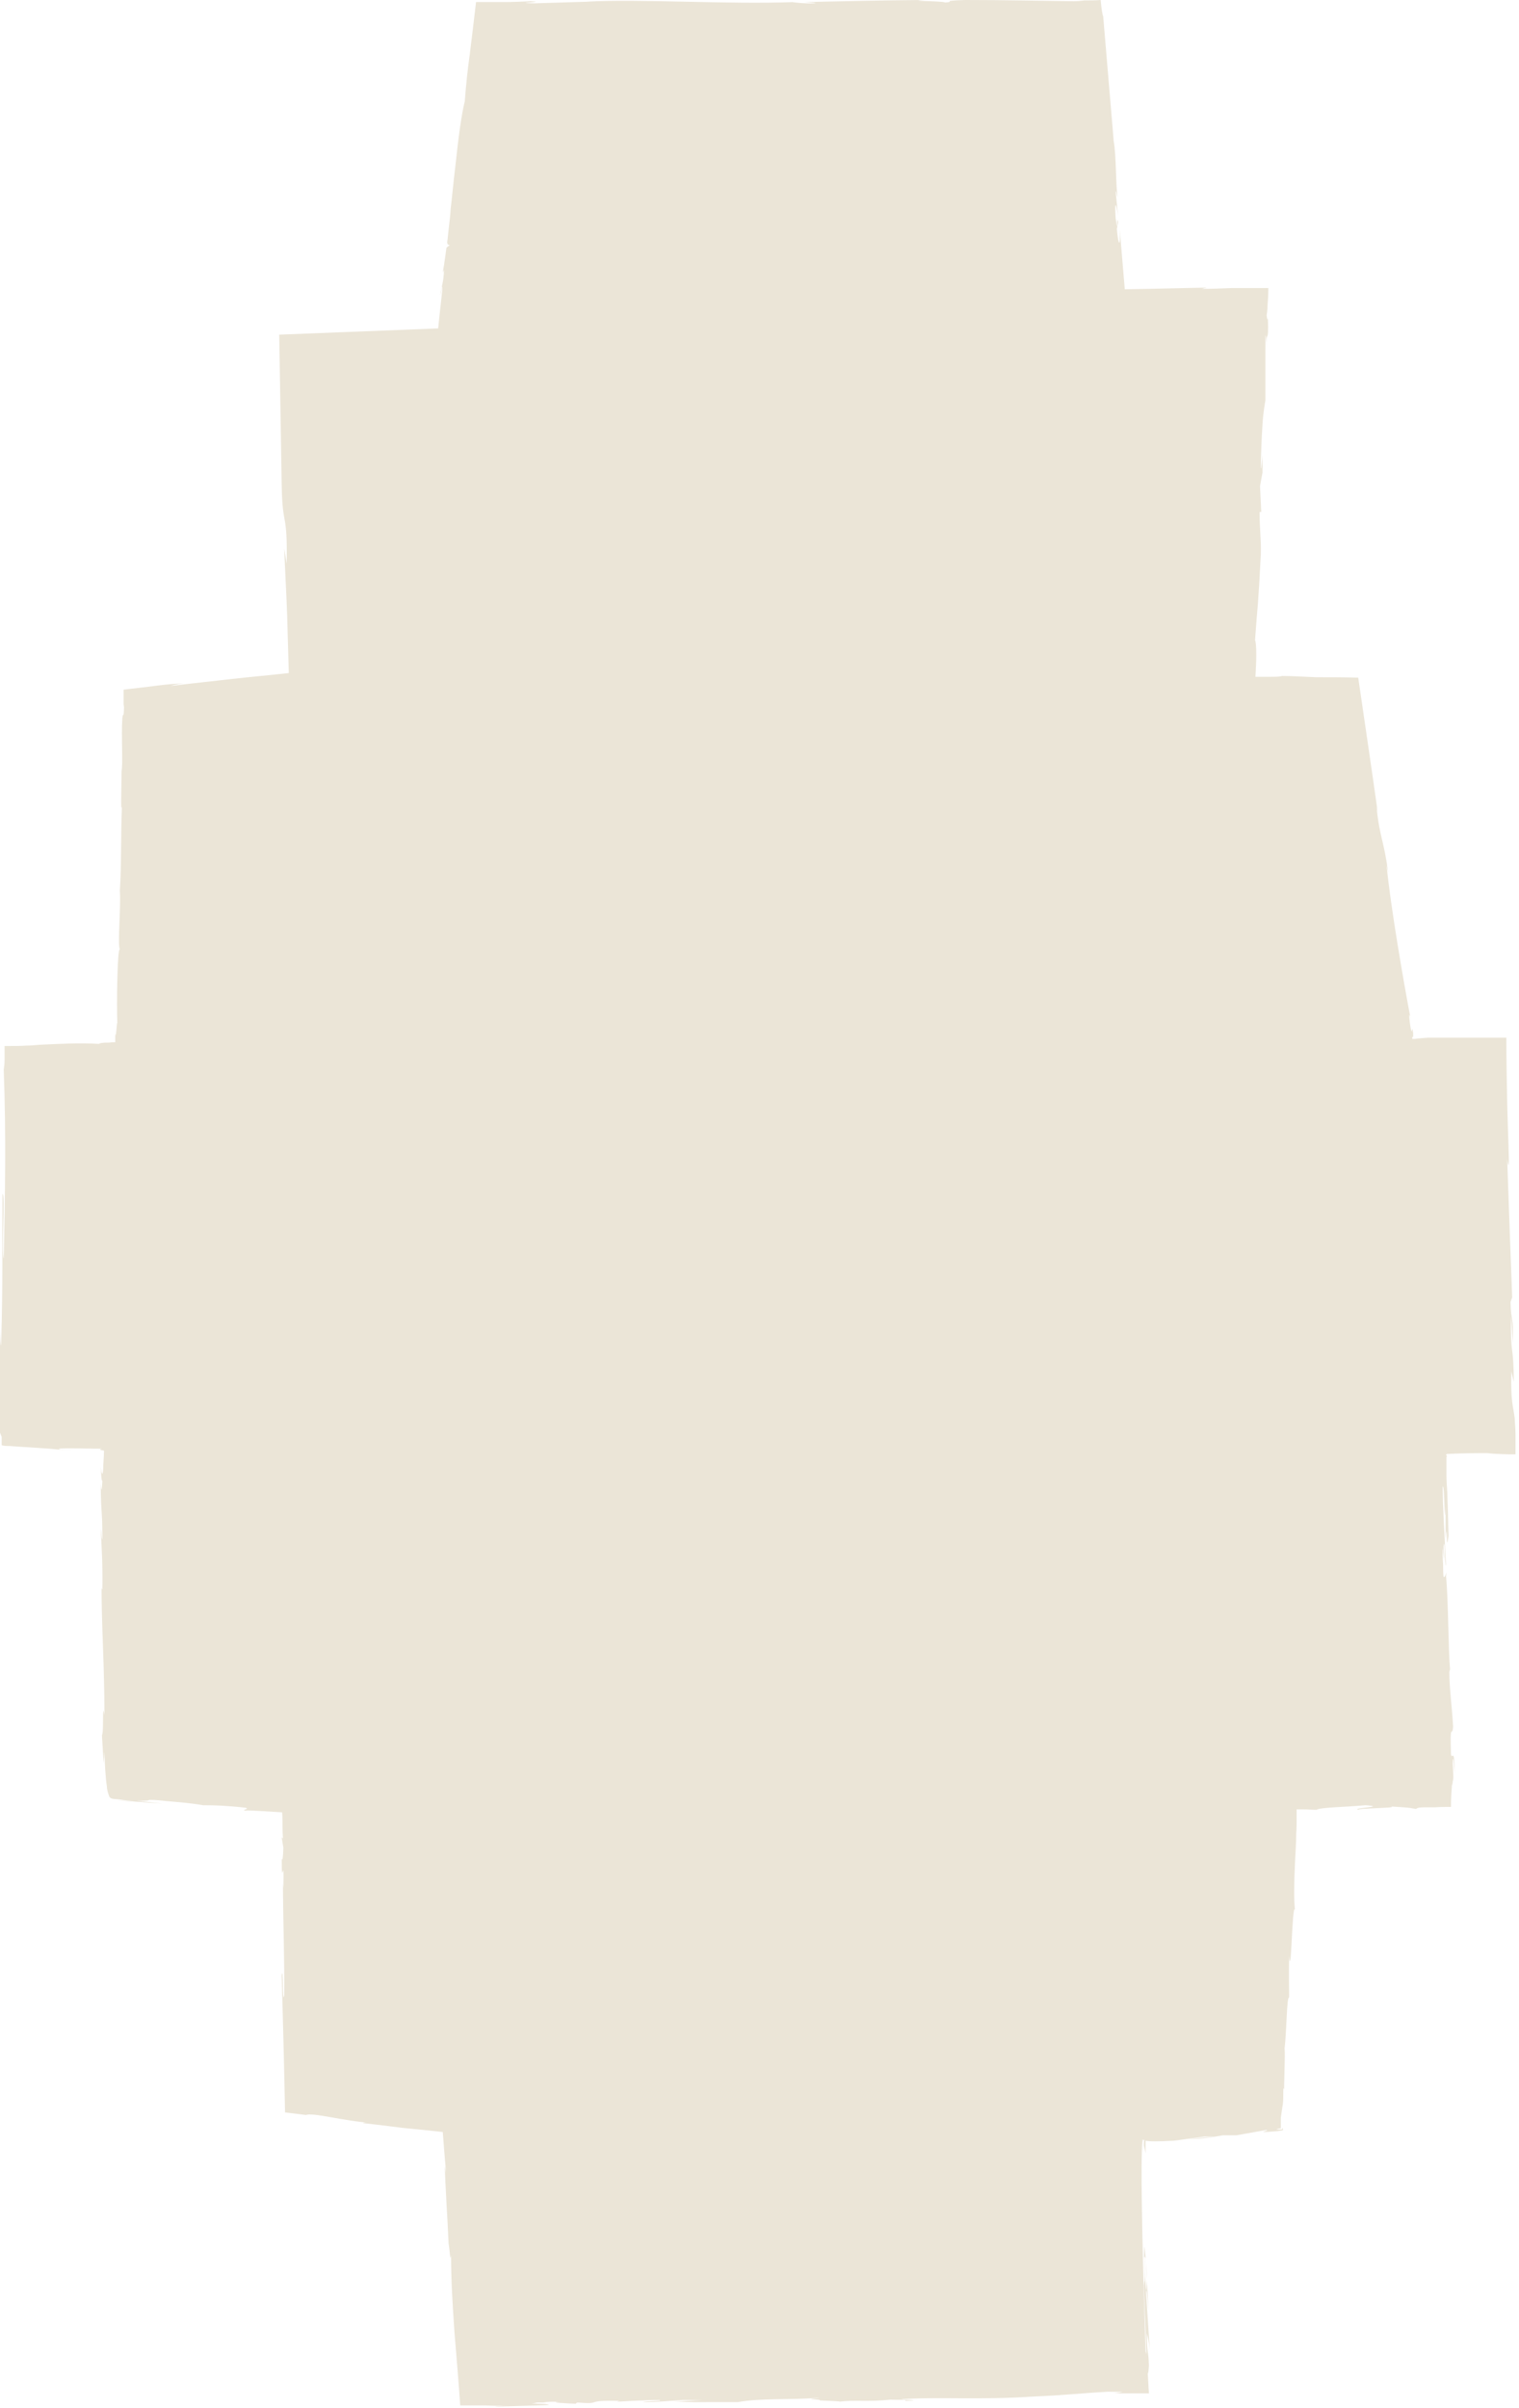 <svg width="301" height="477" viewBox="0 0 301 477" fill="none" xmlns="http://www.w3.org/2000/svg">
<path d="M0 283.817C0 282.333 0 280.931 0 279.447C0 274.17 0 268.645 0 262.955C0 263.945 0.165 268.48 0.247 265.594C0.577 254.38 0.412 247.866 0.495 236.569C1.072 236.074 0.247 248.773 0.742 249.267C0.989 237.311 1.237 225.108 0.742 211.915C0.825 211.255 0.907 210.843 0.907 209.853C0.907 209.276 0.907 208.698 0.907 208.039C0.907 207.791 0.907 207.379 0.907 207.214H1.897C2.969 207.214 4.04 207.214 5.195 207.132C6.019 207.132 6.926 207.05 7.834 206.967C11.544 206.802 15.667 206.555 19.79 206.802C19.46 206.72 19.872 206.637 20.697 206.555C21.109 206.555 21.686 206.555 22.264 206.472C22.841 206.472 22.593 206.472 22.841 206.472V206.225C22.841 205.73 22.841 205.236 22.841 204.741C23.006 206.308 23.171 201.608 23.253 202.844C23.088 198.969 23.253 187.672 23.748 188.084C23.253 187.012 23.995 179.674 23.748 176.458C24.078 171.51 23.913 165.903 24.16 159.719C23.83 161.863 24.16 153.535 24.078 151.309C24.078 151.968 24.078 153.205 24.078 152.958C24.407 151.144 23.995 145.866 24.242 142.321C24.407 140.754 24.49 142.733 24.572 140.177C24.572 140.177 24.572 139.93 24.49 139.517C24.49 138.775 24.49 137.786 24.49 136.631C26.304 136.384 28.86 136.136 31.251 135.807C33.23 135.559 35.209 135.394 36.364 135.394C34.797 135.559 34.714 135.642 33.807 135.889C37.848 135.394 41.888 134.982 46.093 134.487C49.804 134.075 53.515 133.745 57.225 133.333L56.895 121.624C56.731 117.254 56.483 112.966 56.318 108.678L56.813 111.647C56.978 101.092 55.989 104.72 55.824 96.392C55.659 86.415 55.494 76.355 55.329 66.296C65.966 65.883 76.52 65.471 86.827 65.059C87.075 62.42 87.404 59.864 87.652 57.308C87.652 55.659 87.405 58.215 87.24 58.462C87.487 56.566 87.899 56.071 87.982 53.432L87.734 54.01C87.817 53.35 87.982 52.69 88.064 51.948C88.229 51.041 88.311 50.051 88.476 49.062C88.641 48.897 88.889 48.732 89.136 48.567C88.311 48.485 88.724 47.66 88.724 47.083L88.889 45.516C89.053 44.197 89.219 42.795 89.301 41.394C89.631 38.59 89.878 35.786 90.208 33.148C90.785 27.788 91.362 23.005 92.105 20.037C92.352 16.656 92.682 13.688 93.094 10.72C93.506 7.339 93.918 4.041 94.331 0.412C96.145 0.412 98.041 0.412 100.02 0.412C101.587 0.412 103.319 0.33 105.133 0.247C108.843 0.412 100.845 0.577 105.875 0.66L116.842 0.33H116.264C126.819 -0.247 144.135 0.907 157.41 0.412H156.833C156.833 0.412 159.225 0.742 161.368 0.66C162.111 0.577 160.709 0.495 159.389 0.412C171.181 0.165 173.82 0.082 183.137 0C179.097 0.247 186.848 0.165 187.26 0.495C189.734 0.33 185.858 0.165 191.3 0C199.051 0 206.225 0.165 212.739 0.247C213.481 0.247 214.223 0.165 214.883 0.083C216.037 0.083 217.192 0.082 218.099 0C218.264 1.814 218.511 3.298 218.594 3.133C219.336 11.874 219.748 16.739 220.655 27.541V27.788C221.232 30.674 221.067 37.106 221.48 39.085C221.315 38.837 221.15 37.683 221.067 37.93L221.562 42.795C221.232 40.486 220.82 39.25 221.067 43.208C221.644 47.331 221.15 42.053 221.562 44.032L221.315 45.351C221.562 48.485 222.057 49.392 221.892 45.516C222.222 49.474 222.551 53.432 222.881 57.308C228.571 57.225 234.013 57.06 239.125 56.978L238.136 57.225C239.95 57.225 242.011 57.143 244.073 57.06C246.629 57.06 249.103 57.06 251.329 57.06C251.329 58.38 251.247 59.617 251.164 60.688C251.164 61.348 251.082 61.925 250.999 62.42C250.999 62.585 251.164 63.904 251.246 62.997C251.411 68.852 250.917 64.481 250.917 69.264C250.917 67.945 250.917 66.625 250.752 66.378V79.324C250.752 79.324 250.339 81.385 250.174 84.024C250.01 86.662 249.845 90.043 249.845 92.764C249.927 93.011 250.092 91.445 250.174 90.043V93.589L249.68 96.31L249.927 101.422H249.597C249.597 105.215 249.927 106.699 249.845 109.75C249.268 121.047 249.268 118.738 248.69 126.819C248.855 127.066 248.938 128.221 248.938 129.787C248.938 131.024 248.855 132.591 248.773 134.075C249.762 134.075 250.752 134.075 251.576 134.075C252.731 134.075 253.555 134.075 254.05 133.91C256.111 133.91 258.42 134.075 260.729 134.158C263.368 134.158 266.171 134.158 269.14 134.24C270.377 142.733 271.778 152.133 273.015 160.956L272.768 159.802C273.345 165.821 274.252 166.481 275.077 172.912L274.747 171.346C275.571 179.674 278.045 194.021 279.529 201.855C279.2 200.288 279.117 201.113 279.529 203.669C279.777 204.741 279.777 204.163 279.859 203.916C279.859 203.834 279.859 203.751 279.942 203.999C279.942 204.163 279.942 204.328 280.024 204.658C280.024 204.823 280.024 204.988 280.024 205.236C280.024 205.4 280.024 205.4 280.024 205.483C279.942 205.235 279.777 205.483 279.859 205.813H280.354L280.848 205.73L282.91 205.565C287.857 205.565 293.135 205.565 298.494 205.565C298.494 209.853 298.577 214.141 298.659 218.428C298.742 222.222 298.907 226.015 298.989 229.643C298.989 231.869 298.742 230.22 298.659 229.643C298.989 239.043 299.319 248.525 299.649 257.018L299.319 257.926C299.401 262.131 299.979 260.482 299.731 265.924C299.731 267.161 299.649 262.296 299.401 260.811C299.319 269.222 299.896 265.759 299.979 273.757L299.484 271.696C299.319 277.88 299.896 278.705 300.144 280.931C300.226 282.333 300.308 283.404 300.308 284.312C300.308 285.796 300.308 286.95 300.308 288.105C299.154 288.105 298.082 288.105 296.928 288.022C296.268 288.022 295.526 287.94 294.701 287.858C293.052 287.858 290.496 287.857 286.785 288.022C286.126 288.27 287.033 288.352 286.621 288.599C286.621 288.352 286.621 290.909 286.621 291.98C286.621 293.3 286.703 294.454 286.785 295.609C286.868 297.917 286.95 300.226 287.033 304.266C286.456 308.719 286.95 300.061 286.456 304.844V298.577C286.208 304.019 286.291 293.63 285.878 294.537C285.878 298.577 286.291 304.761 286.538 310.121C286.208 310.121 286.373 303.937 286.043 306.41L286.208 309.131C286.126 308.389 285.961 308.224 285.961 306.658C285.796 307.317 285.879 308.554 285.961 310.039C285.961 310.039 285.961 309.873 285.961 309.791C285.961 309.956 285.961 310.121 285.961 310.286C285.961 310.945 285.961 311.605 286.043 312.347C286.208 312.512 286.373 312.347 286.621 311.523C286.621 311.605 286.62 311.852 286.538 312.182C287.033 317.459 286.95 326.447 287.363 331.065C287.28 330.323 287.28 330.982 287.198 331.23C287.198 334.445 287.693 337.744 287.94 342.031C287.775 344.423 287.28 340.712 287.528 347.556C287.775 348.793 288.187 345.66 288.27 351.514C288.27 351.514 287.94 346.485 287.857 349.206C288.022 352.009 288.022 352.504 287.857 352.916C287.857 353.081 287.857 353.328 287.693 353.741C287.693 354.235 287.61 354.73 287.528 356.956C287.528 357.286 287.528 357.616 287.528 357.946C286.373 357.946 285.384 357.946 284.394 358.028C283.817 358.028 283.24 358.028 282.663 358.028C281.673 358.028 280.931 358.028 280.601 358.358C278.787 358.028 279.282 358.111 275.654 357.864C277.221 358.193 268.892 358.193 269.14 358.523C267.656 358.111 275.159 357.946 270.541 357.616C267.326 357.946 261.389 358.028 260.894 358.523C259.987 358.523 259.162 358.441 258.42 358.441C258.09 358.441 257.431 358.441 257.348 358.441C257.184 358.441 257.101 358.441 256.936 358.441C256.936 358.441 256.936 358.605 256.936 358.688C256.936 358.853 256.936 359.1 256.936 359.348C256.936 358.935 256.936 358.853 256.936 358.77C256.936 358.688 256.936 358.523 256.936 358.441V358.936C256.936 359.348 256.936 359.842 256.936 360.337C256.936 361.244 256.936 362.233 256.854 363.223C256.854 365.202 256.689 367.181 256.606 369.078C256.441 372.871 256.359 376.334 256.606 378.313C256.029 376.911 255.864 392.66 255.452 387.465C255.369 390.269 255.452 394.804 255.452 395.711C254.957 395.381 254.957 402.72 254.545 405.771C254.71 407.338 254.38 412.45 254.462 415.501C254.462 414.099 254.462 413.357 254.297 413.852C254.297 417.397 254.215 416.325 253.803 419.541C253.803 420.448 253.803 421.108 253.803 421.603C252.153 421.85 253.308 421.85 254.05 421.85C254.05 421.52 254.215 421.355 254.215 422.015C254.05 422.015 253.72 422.097 253.143 422.18C251.082 422.345 250.834 422.345 250.504 422.345C250.257 422.345 250.257 422.345 250.422 422.262C250.669 422.18 251.329 422.015 250.999 421.932L244.98 423.004C243.743 423.004 242.918 423.004 242.341 423.004C240.28 423.334 238.466 423.747 235.497 423.747L240.692 423.252H238.713L232.611 424.076C229.478 424.241 227.829 424.241 227.004 424.076V424.901C227.004 425.478 227.004 425.973 227.004 426.55L226.674 424.983C226.674 424.983 226.674 424.159 226.757 423.912C226.674 423.912 226.509 423.912 226.509 423.912C226.509 424.736 226.427 425.643 226.509 426.55C226.509 426.055 226.509 425.478 226.509 424.983C226.509 424.488 226.509 424.159 226.592 423.912C226.509 423.912 226.427 423.829 226.427 423.747C225.85 427.705 226.592 452.771 227.004 465.799L227.169 466.377C227.004 460.852 226.592 453.596 226.674 450.957V452.689C226.674 452.689 226.757 452.029 226.839 451.782C226.839 450.875 226.839 449.721 226.757 448.154C226.757 447 226.592 446.175 226.674 447.824V445.021C226.674 445.845 226.839 448.566 226.922 451.617C226.922 451.452 226.922 451.205 226.922 451.04L227.087 453.843C227.087 453.843 227.499 451.947 227.087 448.236C227.087 447.164 226.757 446.587 226.757 447.494V447.659C226.757 447.659 226.757 447.577 226.757 447.494C226.757 447.659 226.757 447.659 226.757 447.824V447.412C226.757 447.412 226.757 446.917 226.757 446.505V447.412V445.021C227.087 446.34 227.334 453.349 227.581 457.719C227.416 456.317 227.252 452.936 227.087 454.008C227.334 457.884 227.581 461.594 227.829 465.387C227.664 463.821 227.416 462.914 227.251 462.254C227.251 466.459 227.581 465.387 227.664 468.603C227.581 469.84 227.499 470.664 227.417 469.84C227.499 471.324 227.581 472.726 227.664 474.128C226.262 474.128 224.943 474.128 223.541 474.128C222.304 474.128 221.067 474.128 219.666 474.128C219.666 474.128 219.995 474.128 220.408 474.128C218.841 474.128 217.274 474.128 216.12 474.128C217.192 474.128 218.923 474.128 220.655 474.128C221.315 474.128 222.057 473.963 222.387 473.963C221.479 473.963 220.655 473.963 219.666 473.963C219.666 473.963 222.057 473.963 222.469 473.798C222.469 473.798 222.387 473.798 222.304 473.798H220.655C220.655 473.798 219.913 473.798 219.583 473.798C213.646 474.128 211.667 474.458 204.164 474.787C194.516 475.447 185.363 474.787 178.684 475.282C178.355 475.447 183.714 475.447 179.344 475.612C180.086 475.282 176.705 475.447 176.54 475.365C171.84 475.859 169.532 475.365 166.233 475.777C167.058 475.694 164.254 475.612 162.44 475.529C162.935 475.199 158.318 475.447 162.44 475.035C162.44 475.035 162.193 475.035 161.946 475.035C155.844 475.447 150.896 475.035 146.196 475.859H148.01H140.837H141.167C138.116 475.859 137.621 475.942 133.416 475.694C135.065 475.694 137.291 475.53 139.105 475.447C137.868 475.447 136.961 475.447 135.23 475.447C132.756 475.612 130.117 475.859 127.479 475.859C127.644 475.612 131.519 475.695 130.694 475.447C129.622 475.447 128.551 475.447 127.479 475.529C127.479 475.529 127.643 475.529 127.808 475.529C125.994 475.529 124.18 475.694 122.284 475.777L122.696 475.612C115.275 475.447 119.81 476.354 114.368 475.942C114.533 475.942 113.873 476.107 114.203 476.189C112.389 476.107 108.513 475.942 110.822 475.777C110.41 475.777 110.163 475.777 110.163 475.777C109.256 475.777 108.431 475.777 107.689 475.942C108.101 475.942 108.431 475.942 108.843 475.942H106.452C106.04 476.024 105.628 476.107 105.298 476.107C107.524 476.271 108.019 476.107 108.843 476.437L98.454 476.766C97.299 476.766 99.278 476.601 100.762 476.601C99.196 476.601 97.712 476.601 96.227 476.519H91.197C90.868 471.736 90.455 466.872 90.043 461.842C89.713 456.977 89.383 451.947 89.383 446.752C89.218 448.319 89.136 445.763 88.889 444.443C88.724 439.991 88.229 433.229 88.147 429.106L88.394 430.426C88.147 427.457 87.899 424.736 87.734 422.345C84.766 422.015 82.127 421.767 79.653 421.52C77.015 421.19 74.541 420.861 72.068 420.613C71.738 420.613 72.068 420.366 73.387 420.531C68.192 420.201 62.173 418.469 60.606 418.964L62.502 419.212C60.524 418.964 58.544 418.717 56.483 418.469C56.318 409.646 56.071 400.164 55.824 391.341C56.153 388.867 55.906 397.443 56.318 395.299C56.401 387.96 56.071 380.456 56.071 372.458C56.071 373.777 56.153 373.448 56.153 374.107C56.318 366.109 55.824 375.015 55.824 368.253C55.989 368.583 56.071 368.253 56.153 366.027L55.824 364.048C55.824 364.048 56.071 363.8 56.153 364.79C56.071 364.13 55.988 363.223 55.988 362.069C55.988 361.162 55.988 360.089 55.906 359.018C54.504 358.935 53.02 358.853 51.783 358.77C50.381 358.688 49.144 358.605 48.485 358.688C47.907 358.523 49.557 358.358 48.65 358.111C45.104 357.698 42.63 357.616 40.239 357.616C37.765 357.121 31.663 356.709 32.983 356.792C30.839 356.544 30.014 356.544 29.685 356.544L32.158 356.792L29.52 356.544C29.52 356.544 29.932 356.791 27.046 356.709L32.158 357.286L22.923 356.626L26.716 356.792C25.644 356.709 24.655 356.626 23.583 356.461C22.923 356.379 22.016 356.461 21.686 355.967C21.439 355.307 21.192 354.565 21.192 353.988C20.862 351.761 20.779 349.535 20.697 347.062L20.532 349.288L20.202 343.763C20.614 343.186 20.202 336.672 20.697 339.723C20.697 329.498 20.119 322.902 20.119 313.584C20.119 315.233 20.202 314.573 20.285 314.903C20.367 309.461 20.12 306.163 19.955 302.947C20.12 303.607 20.12 304.926 20.285 304.926C20.285 298.494 20.037 301.051 19.955 293.877C20.12 295.856 20.202 295.196 20.285 293.3C20.12 293.629 20.037 291.98 19.955 290.661C20.202 292.475 20.367 292.145 20.449 290.991C20.449 290.001 20.614 288.352 20.614 287.363C19.955 287.28 19.377 287.115 20.367 286.95C20.284 287.115 9.07 286.621 12.204 287.198H14.1C14.1 287.198 11.709 287.198 9.73 287.115C10.72 287.115 11.874 287.115 11.874 287.115C9.318 286.95 6.844 286.785 4.288 286.621L1.897 286.456C1.402 286.456 0.742 286.456 0.33 286.291V284.642L0 283.817Z" fill="#EBE5D7"/>
</svg>
